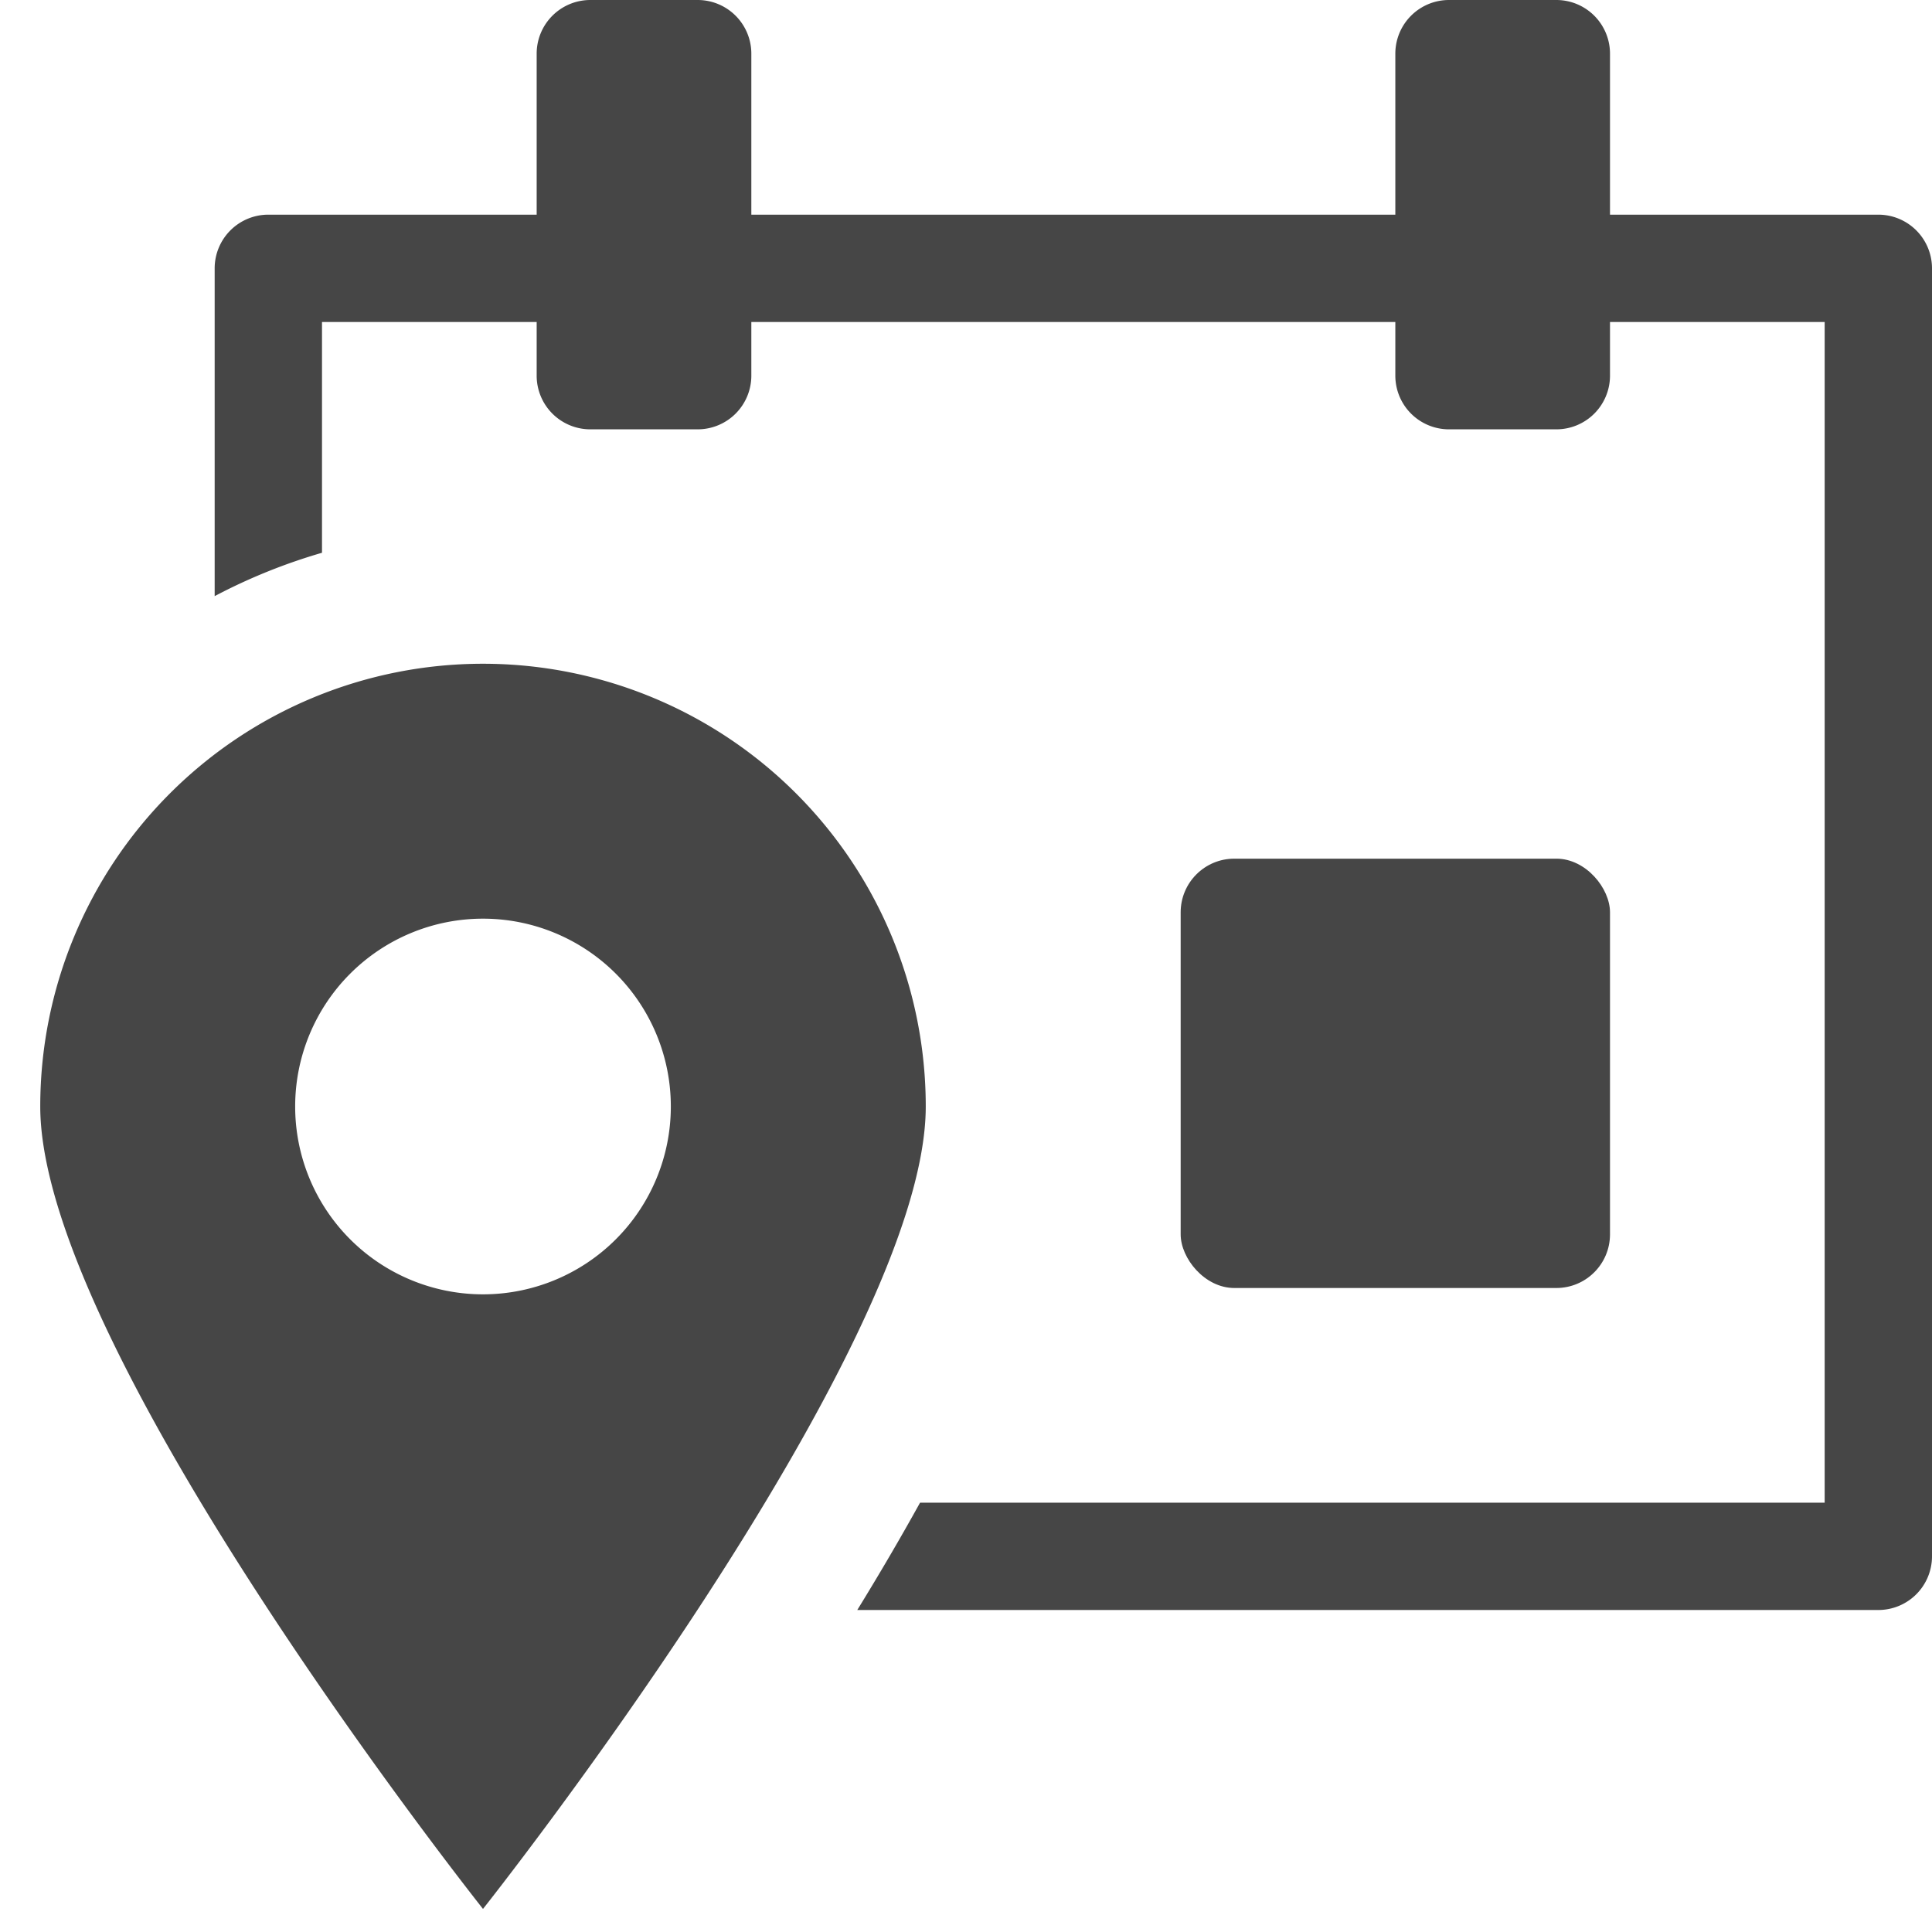 <svg xmlns="http://www.w3.org/2000/svg" height="18" viewBox="0 0 18 18" width="18">
  <defs>
    <style>
      .fill {
        fill: #464646;
      }
    </style>
  </defs>
  <title>S LocationBasedDate 18 N</title>
  <rect id="Canvas" fill="#ff13dc" opacity="0" width="18" height="18" /><rect class="fill" height="4" rx="0.5" width="4" x="11" y="8" />
  <path class="fill" d="M17.5,2H15V.5a.5.5,0,0,0-.5-.5h-1a.5.5,0,0,0-.5.5V2H7V.5A.5.5,0,0,0,6.5,0h-1A.5.5,0,0,0,5,.5V2H2.5a.5.5,0,0,0-.5.5V5.554A5.316,5.316,0,0,1,3,5.15V3H5v.5a.5.5,0,0,0,.5.5h1A.5.5,0,0,0,7,3.5V3h6v.5a.5.5,0,0,0,.5.5h1a.5.5,0,0,0,.5-.5V3h2V14H8.572c-.187.338-.383.672-.585,1H17.5a.5.5,0,0,0,.5-.5V2.5A.5.5,0,0,0,17.5,2Z" />
  <path class="fill" d="M4.5,6.184a4.125,4.125,0,0,0-4.125,4.125c0,2.278,4.125,7.476,4.125,7.476s4.125-5.2,4.125-7.476A4.125,4.125,0,0,0,4.5,6.184Zm0,5.875a1.75,1.75,0,1,1,1.75-1.75A1.75,1.75,0,0,1,4.5,12.059Z" />
</svg>